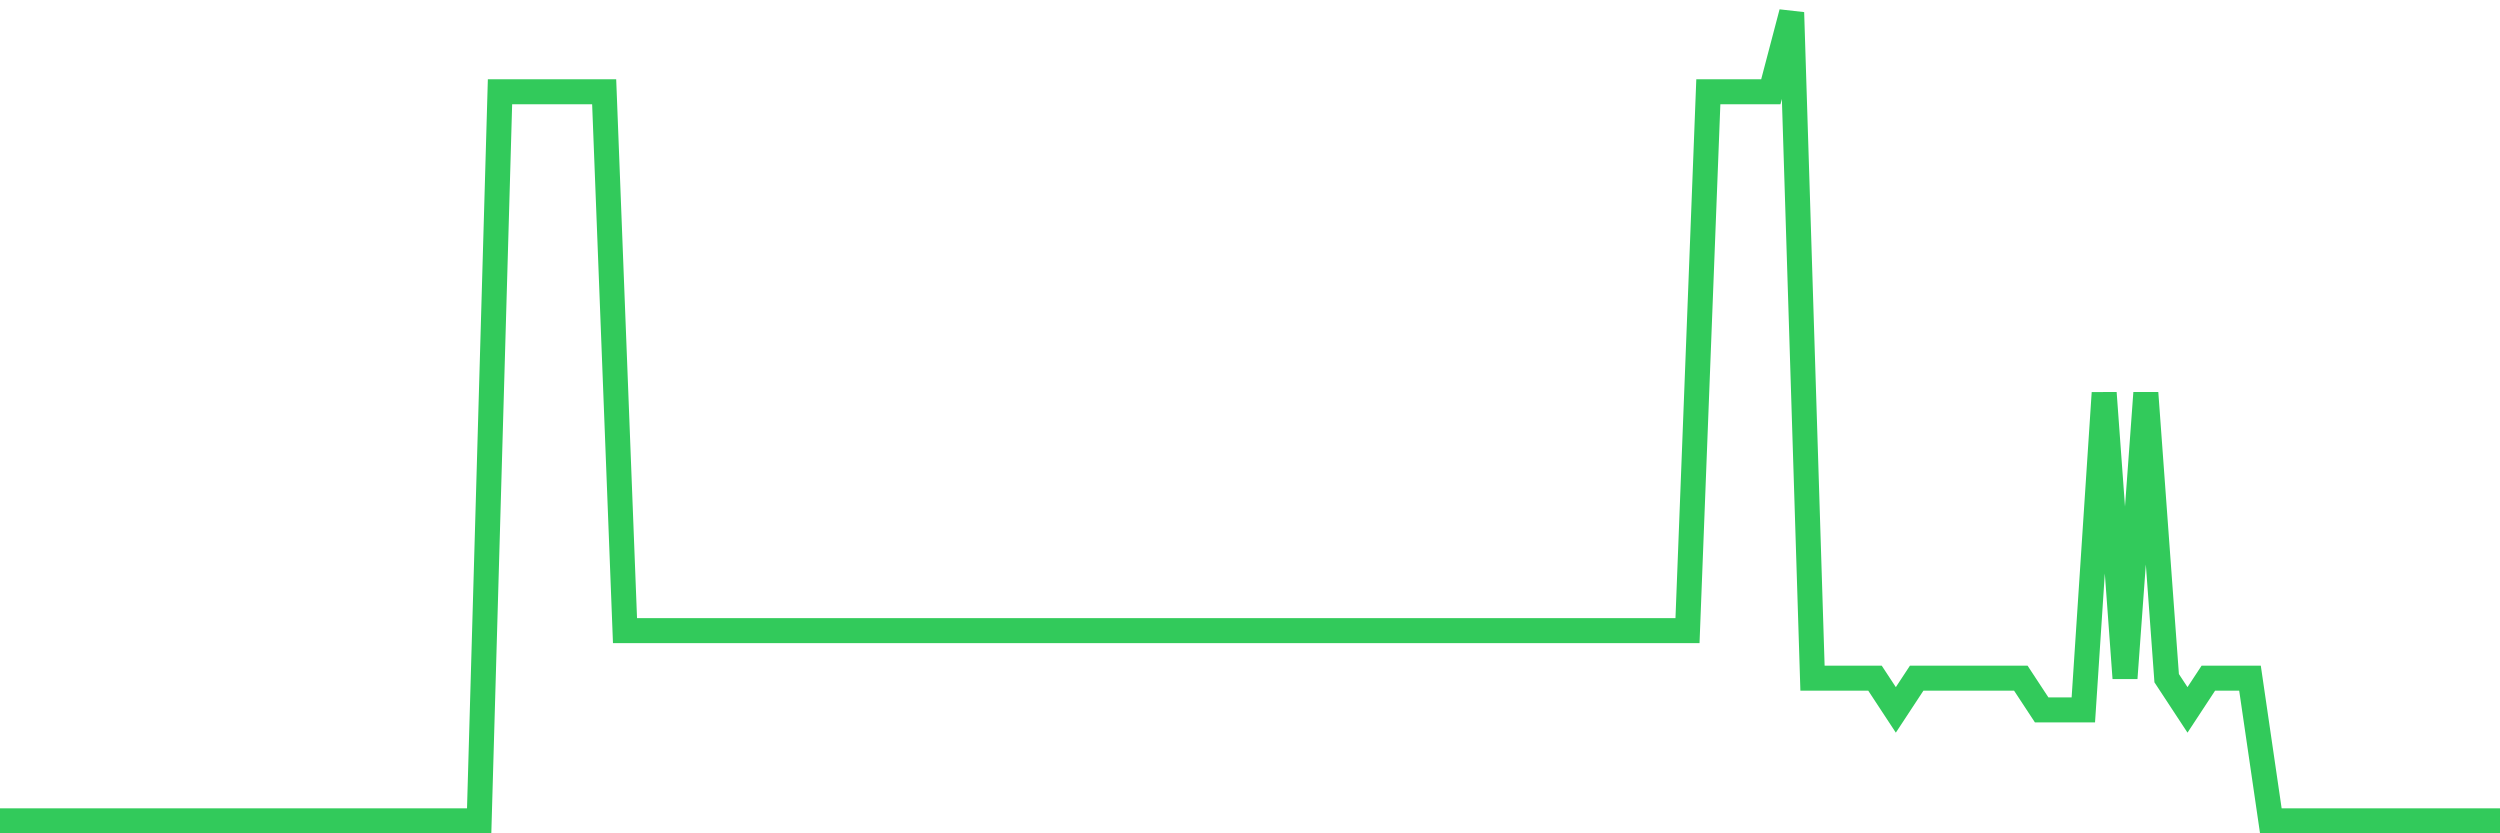 <svg
  xmlns="http://www.w3.org/2000/svg"
  xmlns:xlink="http://www.w3.org/1999/xlink"
  width="120"
  height="40"
  viewBox="0 0 120 40"
  preserveAspectRatio="none"
>
  <polyline
    points="0,39.4 1,39.4 2,39.4 3,39.4 4,39.4 5,39.4 6,39.4 7,39.4 8,39.4 9,39.4 10,39.4 11,39.4 12,39.4 13,39.4 14,39.4 15,39.4 16,39.4 17,39.4 18,39.4 19,39.4 20,39.4 21,39.4 22,39.4 23,39.4 24,4.404 25,4.404 26,4.404 27,4.404 28,4.404 29,4.404 30,30.271 31,30.271 32,30.271 33,30.271 34,30.271 35,30.271 36,30.271 37,30.271 38,30.271 39,30.271 40,30.271 41,30.271 42,30.271 43,30.271 44,30.271 45,30.271 46,30.271 47,30.271 48,30.271 49,30.271 50,30.271 51,30.271 52,30.271 53,30.271 54,30.271 55,30.271 56,30.271 57,30.271 58,30.271 59,30.271 60,30.271 61,30.271 62,30.271 63,30.271 64,30.271 65,30.271 66,30.271 67,30.271 68,30.271 69,30.271 70,30.271 71,30.271 72,30.271 73,30.271 74,30.271 75,30.271 76,30.271 77,30.271 78,30.271 79,30.271 80,30.271 81,30.271 82,4.404 83,4.404 84,4.404 85,4.404 86,0.6 87,32.553 88,32.553 89,32.553 90,32.553 91,34.075 92,32.553 93,32.553 94,32.553 95,32.553 96,32.553 97,32.553 98,34.075 99,34.075 100,34.075 101,18.859 102,32.553 103,18.859 104,32.553 105,34.075 106,32.553 107,32.553 108,32.553 109,39.4 110,39.4 111,39.4 112,39.4 113,39.4 114,39.4 115,39.4 116,39.4 117,39.4 118,39.4 119,39.4 120,39.4"
    fill="none"
    stroke="#32ca5b"
    stroke-width="1.2"
  >
  </polyline>
</svg>